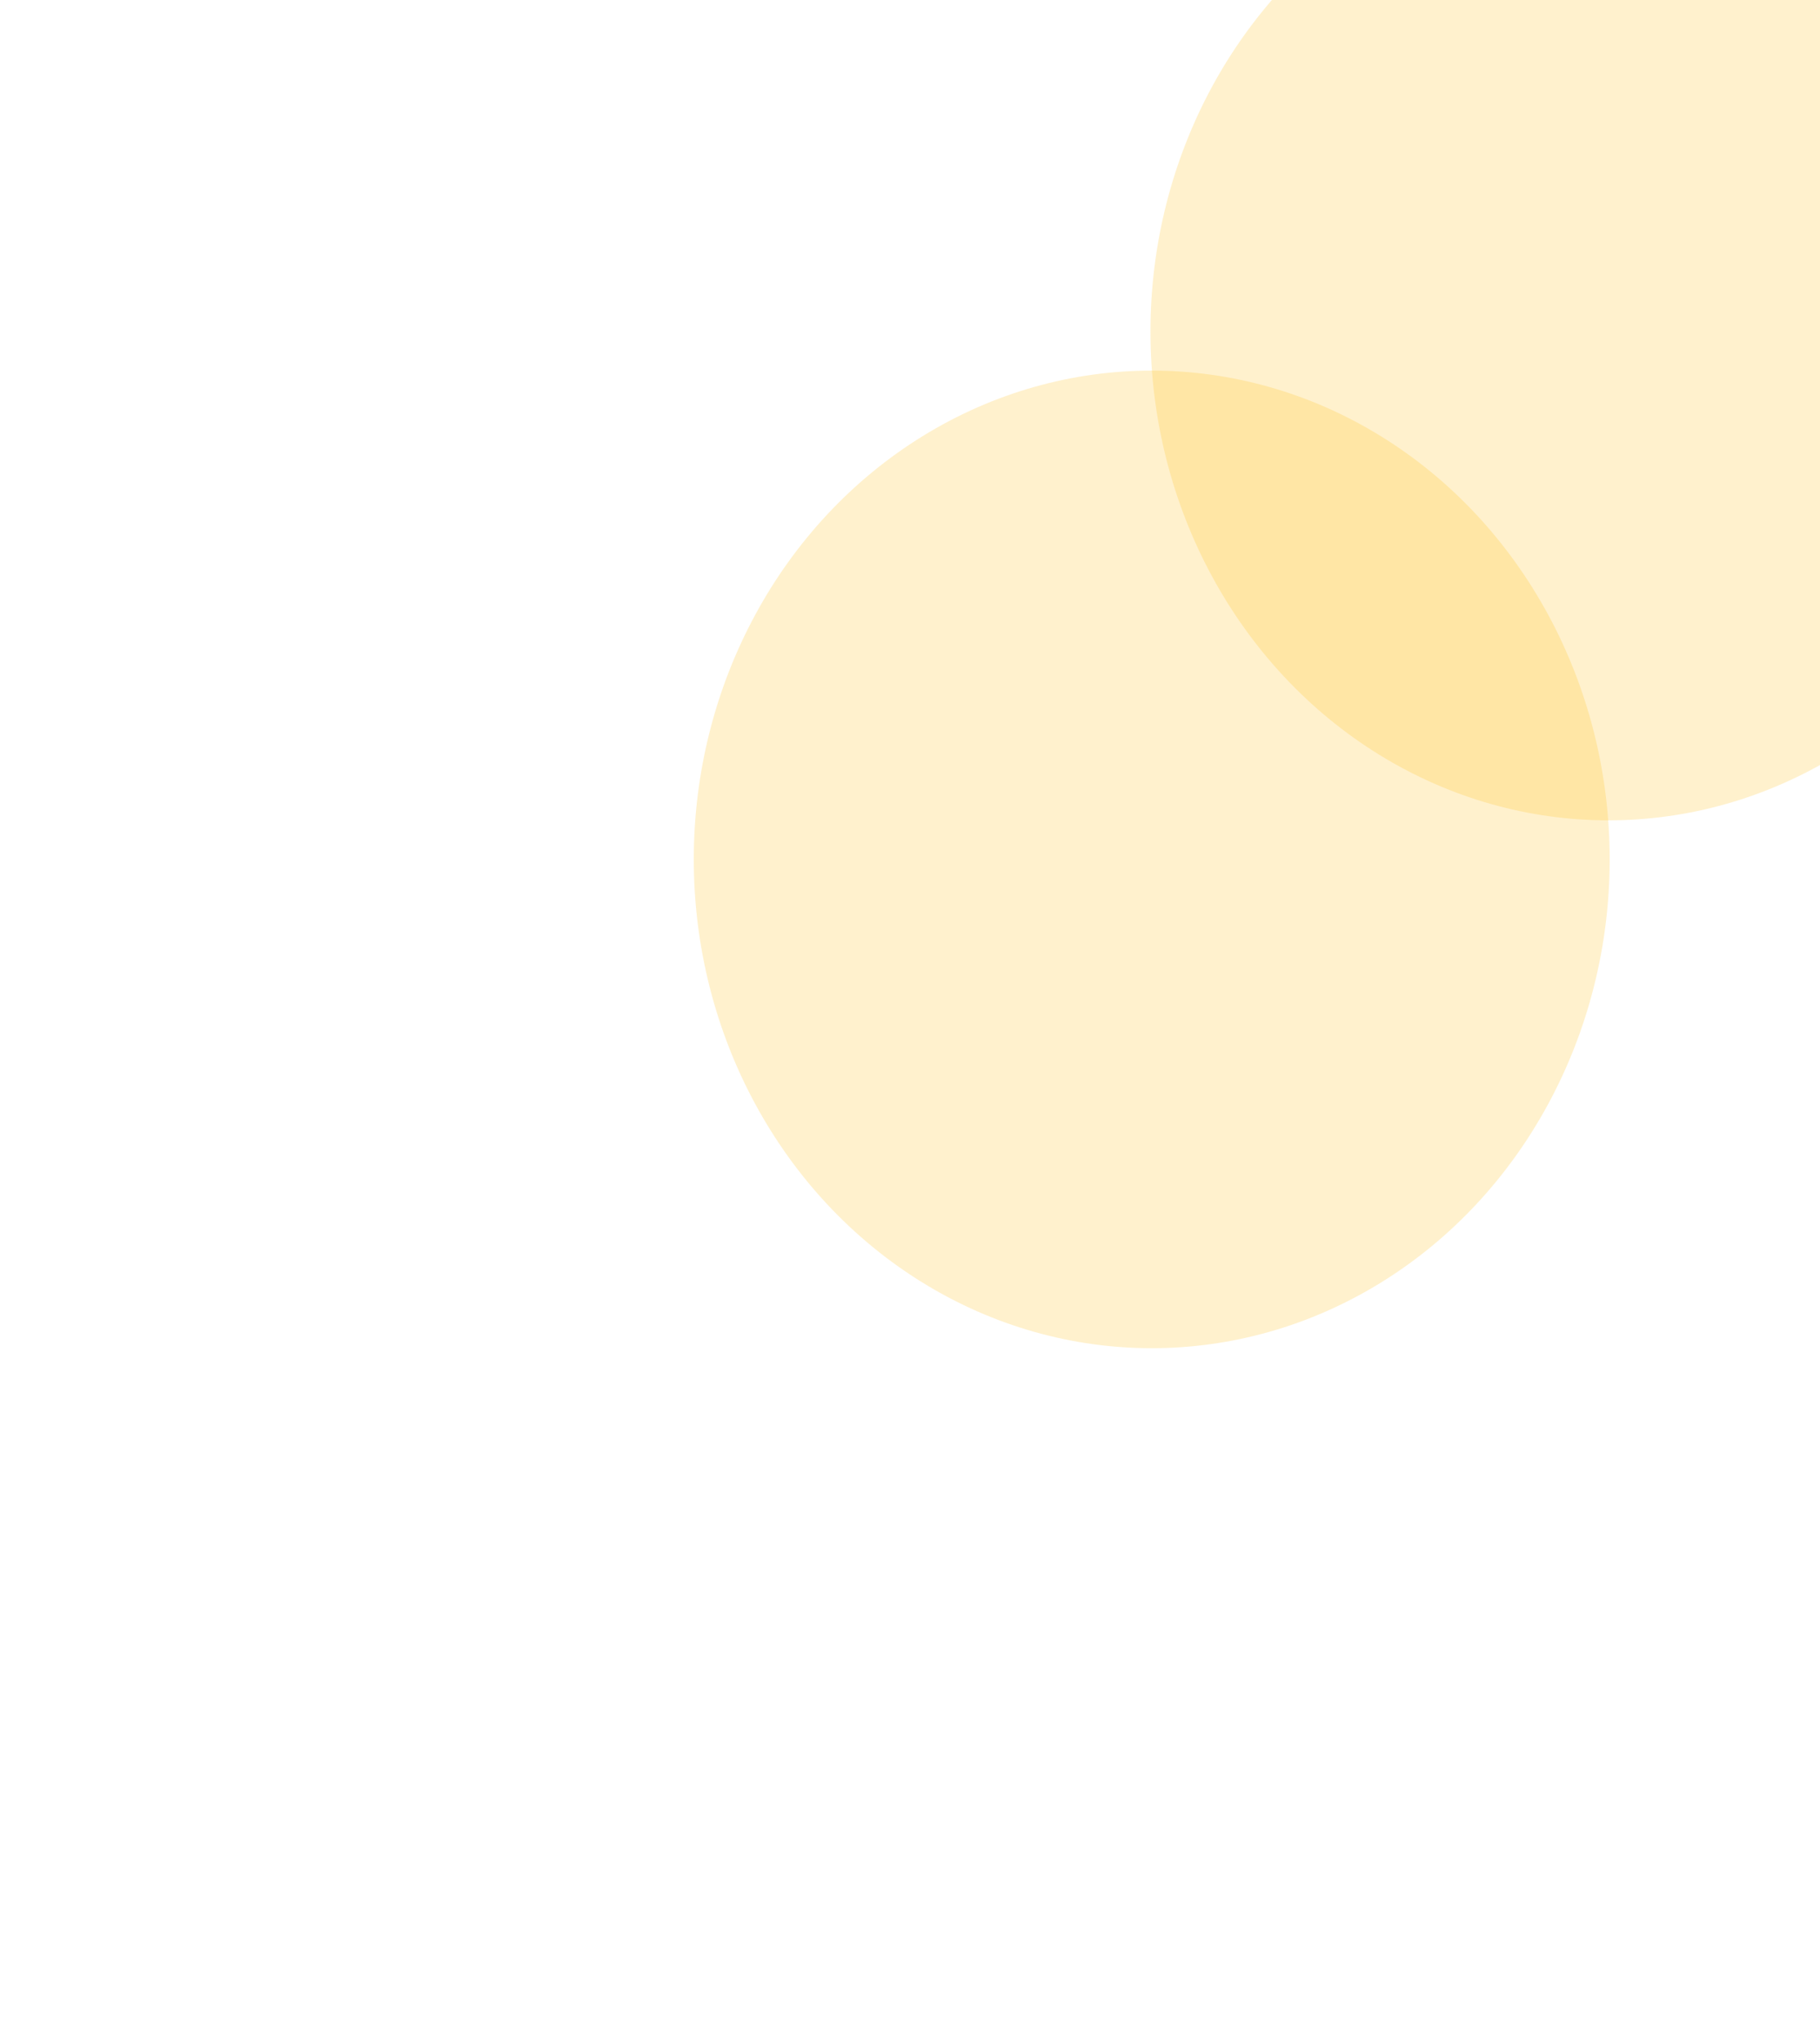 <svg width="787" height="883" viewBox="0 0 787 883" fill="none" xmlns="http://www.w3.org/2000/svg">
<g filter="url(#filter0_f_12_358)">
<ellipse cx="695.506" cy="143.371" rx="198.026" ry="211.371" fill="#FFBC08" fill-opacity="0.2"/>
</g>
<g filter="url(#filter1_f_12_358)">
<ellipse cx="498.026" cy="371.629" rx="198.026" ry="211.371" fill="#FFBC08" fill-opacity="0.2"/>
</g>
<defs>
<filter id="filter0_f_12_358" x="197.48" y="-368" width="996.051" height="1022.74" filterUnits="userSpaceOnUse" color-interpolation-filters="sRGB">
<feFlood flood-opacity="0" result="BackgroundImageFix"/>
<feBlend mode="normal" in="SourceGraphic" in2="BackgroundImageFix" result="shape"/>
<feGaussianBlur stdDeviation="150" result="effect1_foregroundBlur_12_358"/>
</filter>
<filter id="filter1_f_12_358" x="0" y="-139.742" width="996.051" height="1022.74" filterUnits="userSpaceOnUse" color-interpolation-filters="sRGB">
<feFlood flood-opacity="0" result="BackgroundImageFix"/>
<feBlend mode="normal" in="SourceGraphic" in2="BackgroundImageFix" result="shape"/>
<feGaussianBlur stdDeviation="150" result="effect1_foregroundBlur_12_358"/>
</filter>
</defs>
</svg>
